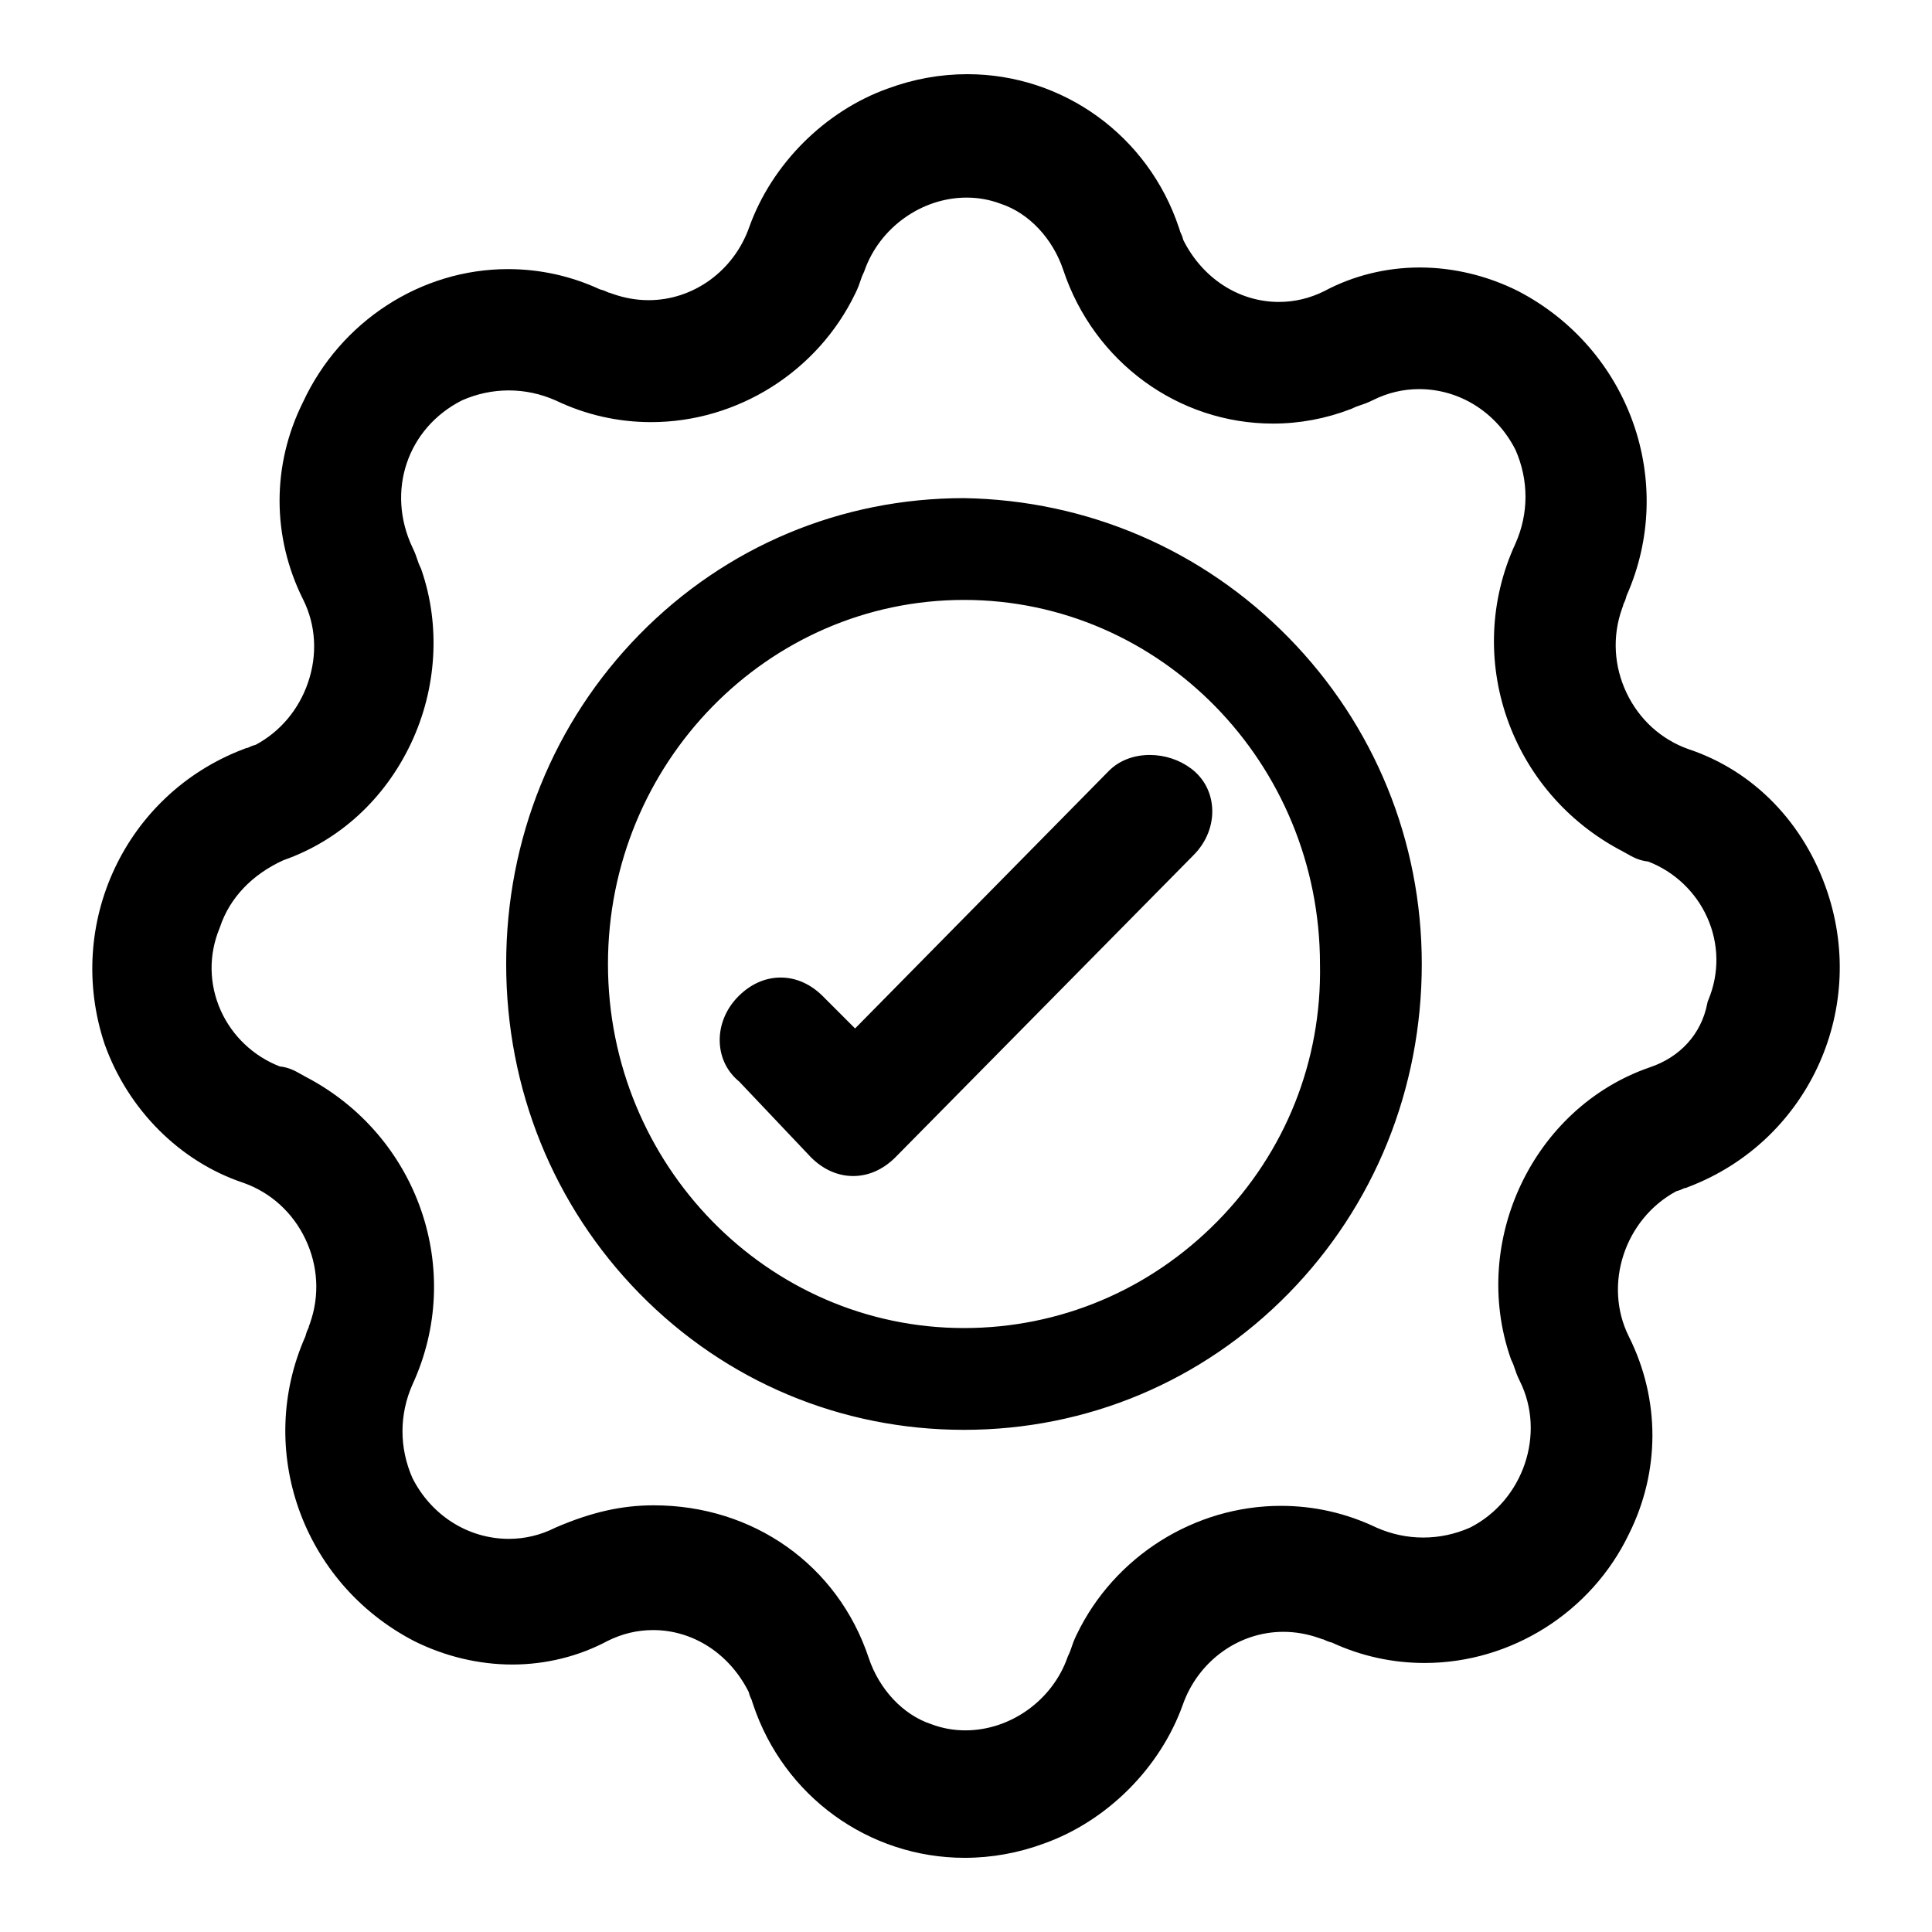 <?xml version="1.0" encoding="UTF-8"?>
<svg id="Layer_1" data-name="Layer 1" xmlns="http://www.w3.org/2000/svg" version="1.1" xmlns:xlink="http://www.w3.org/1999/xlink" viewBox="0 0 393.8 393.8">
  <defs>
    <style>
      .cls-1 {
        fill: #000;
      }

      .cls-1, .cls-2 {
        stroke-width: 0px;
      }

      .cls-2 {
        fill: url(#radial-gradient);
        fill-rule: evenodd;
      }
    </style>
    <radialGradient id="radial-gradient" cx="1090751.5" cy="1090729.5" fx="1090751.5" fy="1090729.5" r="1542624" gradientTransform="matrix(0,0,-0,0,-1133.35,-253.31)" gradientUnits="userSpaceOnUse">
      <stop offset="0" stop-color="#ffc801"/>
      <stop offset=".48" stop-color="#ffc801"/>
      <stop offset=".49" stop-color="#feb101"/>
      <stop offset="1" stop-color="#feb101"/>
    </radialGradient>
  </defs>
  <path class="cls-2" d="M9.3,137.1C42.4,33.5,153.1-23.6,256.7,9.4c103.6,33.1,160.7,143.8,127.7,247.4-33,103.6-143.8,160.7-247.4,127.7C33.5,351.4-23.7,240.7,9.3,137.1Z"/>
  <path class="cls-1" d="M196.632,378.681c-19.56,0-36.893-12.569-43.128-31.274l-.237-.711v-.071c-.213-.431-.485-1.017-.656-1.741-3.91-7.804-11.327-12.627-19.498-12.627-3.189,0-6.292.737-9.226,2.194-5.894,3.159-12.626,4.829-19.474,4.829-6.825,0-13.752-1.66-20.032-4.799-22.796-11.854-32.392-39.019-22.118-62.122.169-.76.453-1.373.674-1.822v-.113l.264-.746c1.975-5.596,1.64-11.671-.945-17.106-2.584-5.436-7.079-9.513-12.656-11.483-12.893-4.297-23.491-14.872-28.273-28.261-8.173-24.516,4.207-50.862,28.152-60.071l.802-.308h.178c.416-.206.975-.465,1.662-.637,4.994-2.683,8.765-7.157,10.658-12.665,1.966-5.72,1.613-11.742-.995-16.957-6.387-12.774-6.397-27.425-.032-40.205,7.638-16.484,24.032-27.133,41.782-27.133,6.513,0,12.825,1.392,18.773,4.138.74.17,1.338.447,1.777.665h.111l.747.264c2.377.838,4.825,1.264,7.279,1.264,9.117-.001,17.35-5.974,20.489-14.865,4.592-12.859,15.419-23.687,28.263-28.274,5.221-1.934,10.686-2.924,16.193-2.924,19.561,0,36.893,12.568,43.128,31.274l.237.712v.069c.213.433.486,1.018.656,1.742,3.911,7.806,11.328,12.628,19.498,12.627,3.19,0,6.293-.739,9.227-2.195,5.893-3.159,12.624-4.828,19.472-4.828,6.825,0,13.752,1.659,20.032,4.799,22.796,11.854,32.391,39.018,22.118,62.121-.169.761-.453,1.373-.674,1.822v.112l-.264.748c-1.974,5.596-1.639,11.671.945,17.106,2.584,5.435,7.078,9.513,12.656,11.481,13.257,4.417,23.601,15.062,28.305,29.177,8.141,24.422-4.238,50.767-28.185,59.977l-.802.308h-.176c-.417.207-.975.465-1.661.637-10.515,5.655-14.945,19.061-9.664,29.622,6.397,12.796,6.397,27.473,0,40.27-7.645,15.927-24,26.264-41.63,26.264h-.003c-6.567-.001-12.918-1.399-18.891-4.156-.74-.171-1.338-.447-1.777-.665h-.112l-.746-.263c-2.376-.839-4.825-1.265-7.278-1.265-9.117,0-17.351,5.974-20.49,14.866-4.592,12.859-15.419,23.687-28.261,28.273-5.221,1.934-10.686,2.925-16.193,2.925h-0ZM133.258,306.829c20.316,0,37.511,12.201,43.805,31.082,2.145,6.434,7.002,11.607,12.677,13.498l.161.058c2.182.818,4.493,1.233,6.871,1.233,9.165,0,17.722-6.114,20.811-14.866l.096-.272.129-.257c.264-.526.392-.912.57-1.445.229-.689.515-1.545,1.074-2.662,7.644-15.926,23.998-26.261,41.631-26.261,6.776,0,13.322,1.488,19.461,4.423,3.065,1.353,6.281,2.038,9.559,2.038,3.265,0,6.467-.68,9.522-2.021,10.866-5.498,15.517-19.156,10.155-29.88-.557-1.116-.842-1.972-1.072-2.659-.178-.534-.307-.92-.57-1.448l-.134-.27-.099-.285c-8.288-23.941,4.679-51.079,28.315-59.261,6.261-2.086,10.528-6.803,11.759-12.959l.087-.439.172-.416c2.237-5.434,2.149-11.382-.25-16.747-2.334-5.22-6.7-9.348-12.036-11.405-1.919-.202-3.264-.979-4.284-1.569-.28-.161-.582-.338-.931-.513-22.999-11.959-32.563-39.502-21.839-62.737,2.716-6.111,2.729-12.904.015-19.08-3.866-7.649-11.388-12.396-19.654-12.396-3.265,0-6.428.754-9.402,2.241-1.116.557-1.971.842-2.658,1.072-.553.185-.919.307-1.447.57l-.201.101-.209.08c-5.111,1.966-10.449,2.963-15.866,2.963-19.327,0-36.502-12.568-42.738-31.274-2.145-6.435-7.002-11.607-12.676-13.499l-.161-.057c-2.182-.818-4.493-1.233-6.871-1.233-9.165,0-17.722,6.113-20.812,14.865l-.096.272-.128.257c-.264.527-.392.912-.57,1.447-.229.688-.515,1.544-1.073,2.661-7.645,15.927-24,26.263-41.633,26.263-6.775,0-13.322-1.488-19.46-4.423-3.066-1.353-6.282-2.039-9.56-2.039-3.265,0-6.468.68-9.522,2.022-11.159,5.64-15.506,18.508-10.108,29.978.509,1.016.794,1.871,1.024,2.558.178.535.307.92.571,1.448l.135.27.099.286c3.927,11.345,3.147,24.254-2.141,35.417-5.371,11.338-14.591,19.775-25.976,23.776-6.376,2.882-10.963,7.7-12.924,13.584l-.051.151-.06.147c-2.238,5.435-2.15,11.383.248,16.747,2.334,5.221,6.7,9.348,12.036,11.406,1.919.202,3.265.98,4.286,1.57.28.161.582.339.93.513,22.998,11.958,32.562,39.5,21.838,62.735-2.715,6.111-2.729,12.903-.016,19.08,3.867,7.651,11.388,12.397,19.655,12.397,3.265,0,6.43-.754,9.404-2.242l.246-.114c7.228-3.098,13.362-4.48,19.888-4.48l-0.0 0ZM196.488,291.445c-25.072,0-48.554-9.861-66.122-27.767-17.534-17.872-27.191-41.734-27.191-67.189,0-25.456,9.656-49.317,27.191-67.189,17.568-17.905,41.051-27.766,66.122-27.766,25.12.418,48.575,10.497,66.122,28.382,17.534,17.871,27.191,41.514,27.191,66.573,0,25.455-9.656,49.317-27.191,67.189-17.567,17.906-41.051,27.767-66.122,27.767h0ZM196.488,122.282c-40.013,0-72.565,33.29-72.565,74.207,0,40.918,32.553,74.207,72.565,74.207,19.547,0,37.92-7.754,51.735-21.831,13.804-14.067,21.202-32.637,20.832-52.289-.001-41.005-32.554-74.295-72.567-74.295ZM173.906,239.71c-3.134,0-6.111-1.321-8.609-3.819l-14.635-15.445c-2.326-1.892-3.719-4.588-3.936-7.642-.251-3.524,1.13-7.072,3.789-9.731,2.499-2.498,5.475-3.819,8.609-3.819s6.111,1.321,8.609,3.819l6.559,6.559,51.748-52.521c2.089-2.089,5.037-3.226,8.324-3.226,3.047,0,6.037.985,8.421,2.772,2.536,1.902,4.059,4.713,4.286,7.916.251,3.525-1.13,7.072-3.79,9.731l-60.745,61.566c-2.519,2.519-5.496,3.841-8.63,3.841Z"/>
</svg>